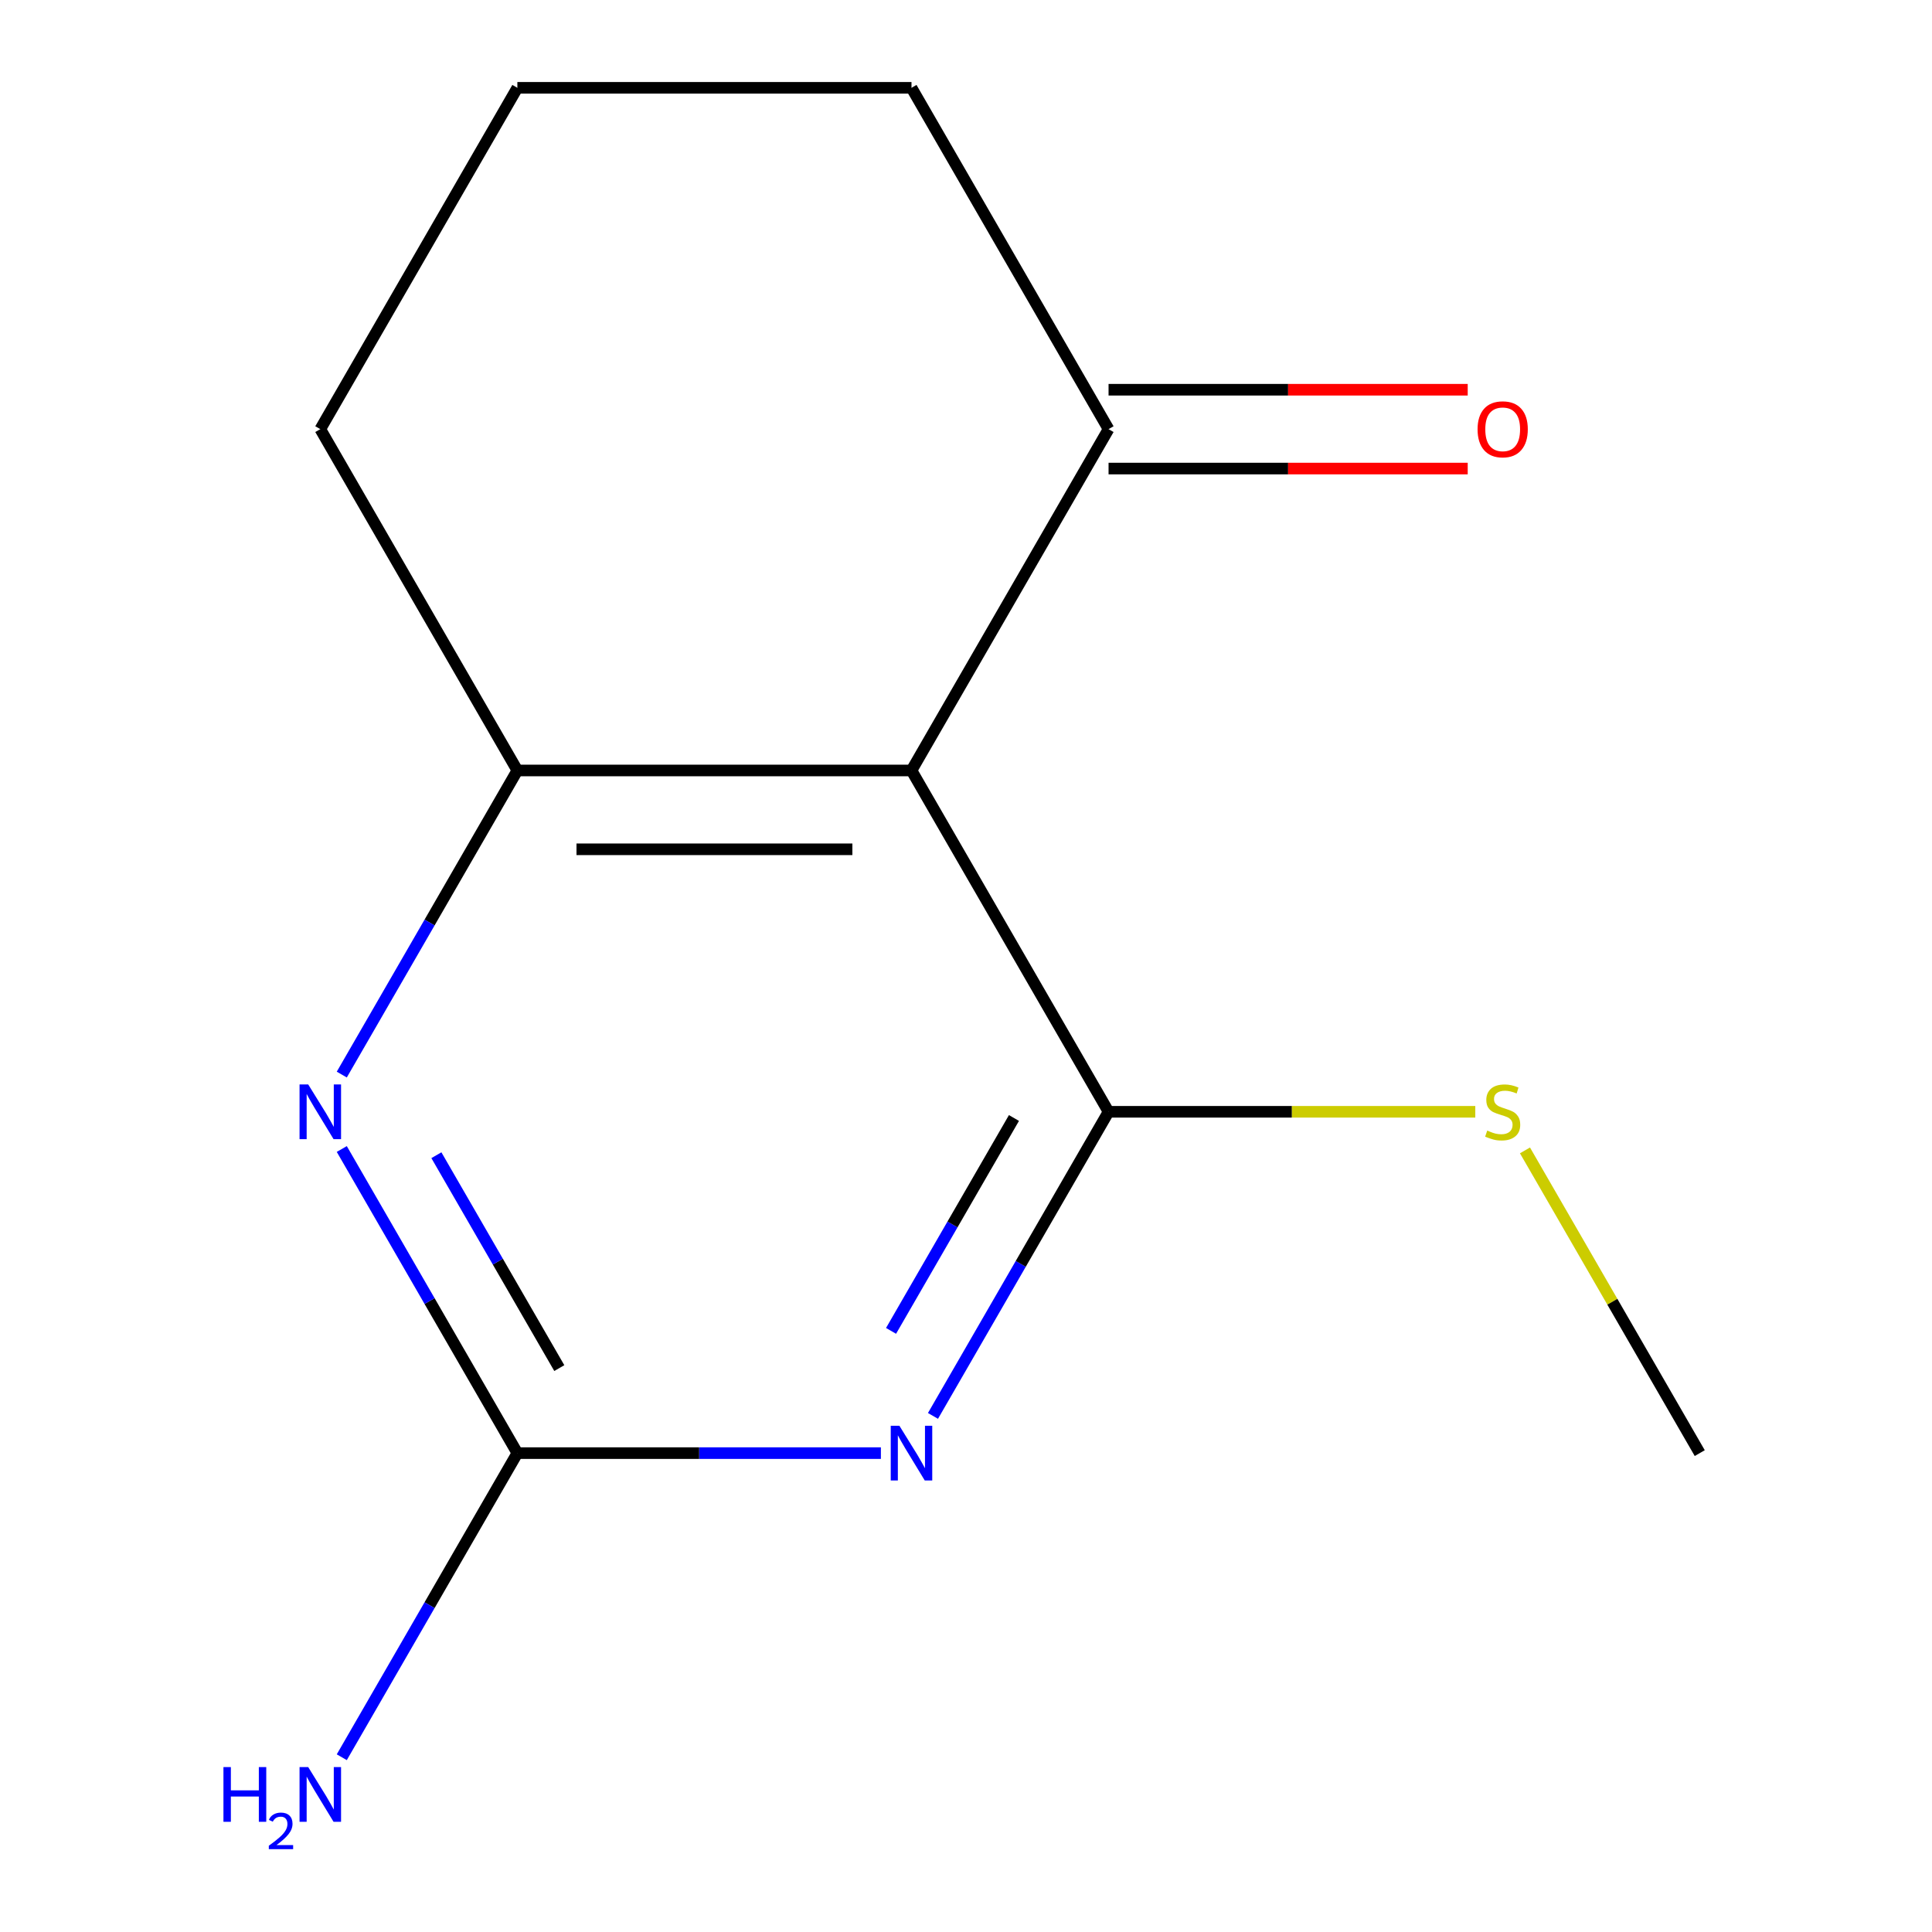 <?xml version='1.0' encoding='iso-8859-1'?>
<svg version='1.1' baseProfile='full'
              xmlns='http://www.w3.org/2000/svg'
                      xmlns:rdkit='http://www.rdkit.org/xml'
                      xmlns:xlink='http://www.w3.org/1999/xlink'
                  xml:space='preserve'
width='1000px' height='1000px' viewBox='0 0 1000 1000'>
<!-- END OF HEADER -->
<rect style='opacity:1.0;fill:#FFFFFF;stroke:none' width='1000' height='1000' x='0' y='0'> </rect>
<path class='bond-0' d='M 482.907,732.871 L 528.347,654.167' style='fill:none;fill-rule:evenodd;stroke:#0000FF;stroke-width:6px;stroke-linecap:butt;stroke-linejoin:miter;stroke-opacity:1' />
<path class='bond-0' d='M 528.347,654.167 L 573.787,575.462' style='fill:none;fill-rule:evenodd;stroke:#000000;stroke-width:6px;stroke-linecap:butt;stroke-linejoin:miter;stroke-opacity:1' />
<path class='bond-0' d='M 461.205,688.86 L 493.013,633.767' style='fill:none;fill-rule:evenodd;stroke:#0000FF;stroke-width:6px;stroke-linecap:butt;stroke-linejoin:miter;stroke-opacity:1' />
<path class='bond-0' d='M 493.013,633.767 L 524.821,578.674' style='fill:none;fill-rule:evenodd;stroke:#000000;stroke-width:6px;stroke-linecap:butt;stroke-linejoin:miter;stroke-opacity:1' />
<path class='bond-2' d='M 455.947,752.131 L 361.867,752.131' style='fill:none;fill-rule:evenodd;stroke:#0000FF;stroke-width:6px;stroke-linecap:butt;stroke-linejoin:miter;stroke-opacity:1' />
<path class='bond-2' d='M 361.867,752.131 L 267.787,752.131' style='fill:none;fill-rule:evenodd;stroke:#000000;stroke-width:6px;stroke-linecap:butt;stroke-linejoin:miter;stroke-opacity:1' />
<path class='bond-1' d='M 573.787,575.462 L 471.787,398.793' style='fill:none;fill-rule:evenodd;stroke:#000000;stroke-width:6px;stroke-linecap:butt;stroke-linejoin:miter;stroke-opacity:1' />
<path class='bond-6' d='M 573.787,575.462 L 668.697,575.462' style='fill:none;fill-rule:evenodd;stroke:#000000;stroke-width:6px;stroke-linecap:butt;stroke-linejoin:miter;stroke-opacity:1' />
<path class='bond-6' d='M 668.697,575.462 L 763.607,575.462' style='fill:none;fill-rule:evenodd;stroke:#CCCC00;stroke-width:6px;stroke-linecap:butt;stroke-linejoin:miter;stroke-opacity:1' />
<path class='bond-5' d='M 471.787,398.793 L 573.787,222.124' style='fill:none;fill-rule:evenodd;stroke:#000000;stroke-width:6px;stroke-linecap:butt;stroke-linejoin:miter;stroke-opacity:1' />
<path class='bond-13' d='M 471.787,398.793 L 267.787,398.793' style='fill:none;fill-rule:evenodd;stroke:#000000;stroke-width:6px;stroke-linecap:butt;stroke-linejoin:miter;stroke-opacity:1' />
<path class='bond-13' d='M 441.187,439.593 L 298.387,439.593' style='fill:none;fill-rule:evenodd;stroke:#000000;stroke-width:6px;stroke-linecap:butt;stroke-linejoin:miter;stroke-opacity:1' />
<path class='bond-4' d='M 267.787,752.131 L 222.347,673.427' style='fill:none;fill-rule:evenodd;stroke:#000000;stroke-width:6px;stroke-linecap:butt;stroke-linejoin:miter;stroke-opacity:1' />
<path class='bond-4' d='M 222.347,673.427 L 176.907,594.722' style='fill:none;fill-rule:evenodd;stroke:#0000FF;stroke-width:6px;stroke-linecap:butt;stroke-linejoin:miter;stroke-opacity:1' />
<path class='bond-4' d='M 289.489,708.12 L 257.681,653.027' style='fill:none;fill-rule:evenodd;stroke:#000000;stroke-width:6px;stroke-linecap:butt;stroke-linejoin:miter;stroke-opacity:1' />
<path class='bond-4' d='M 257.681,653.027 L 225.873,597.934' style='fill:none;fill-rule:evenodd;stroke:#0000FF;stroke-width:6px;stroke-linecap:butt;stroke-linejoin:miter;stroke-opacity:1' />
<path class='bond-8' d='M 267.787,752.131 L 222.347,830.836' style='fill:none;fill-rule:evenodd;stroke:#000000;stroke-width:6px;stroke-linecap:butt;stroke-linejoin:miter;stroke-opacity:1' />
<path class='bond-8' d='M 222.347,830.836 L 176.907,909.541' style='fill:none;fill-rule:evenodd;stroke:#0000FF;stroke-width:6px;stroke-linecap:butt;stroke-linejoin:miter;stroke-opacity:1' />
<path class='bond-3' d='M 267.787,398.793 L 222.347,477.498' style='fill:none;fill-rule:evenodd;stroke:#000000;stroke-width:6px;stroke-linecap:butt;stroke-linejoin:miter;stroke-opacity:1' />
<path class='bond-3' d='M 222.347,477.498 L 176.907,556.202' style='fill:none;fill-rule:evenodd;stroke:#0000FF;stroke-width:6px;stroke-linecap:butt;stroke-linejoin:miter;stroke-opacity:1' />
<path class='bond-9' d='M 267.787,398.793 L 165.787,222.124' style='fill:none;fill-rule:evenodd;stroke:#000000;stroke-width:6px;stroke-linecap:butt;stroke-linejoin:miter;stroke-opacity:1' />
<path class='bond-7' d='M 573.787,242.524 L 666.737,242.524' style='fill:none;fill-rule:evenodd;stroke:#000000;stroke-width:6px;stroke-linecap:butt;stroke-linejoin:miter;stroke-opacity:1' />
<path class='bond-7' d='M 666.737,242.524 L 759.687,242.524' style='fill:none;fill-rule:evenodd;stroke:#FF0000;stroke-width:6px;stroke-linecap:butt;stroke-linejoin:miter;stroke-opacity:1' />
<path class='bond-7' d='M 573.787,201.724 L 666.737,201.724' style='fill:none;fill-rule:evenodd;stroke:#000000;stroke-width:6px;stroke-linecap:butt;stroke-linejoin:miter;stroke-opacity:1' />
<path class='bond-7' d='M 666.737,201.724 L 759.687,201.724' style='fill:none;fill-rule:evenodd;stroke:#FF0000;stroke-width:6px;stroke-linecap:butt;stroke-linejoin:miter;stroke-opacity:1' />
<path class='bond-10' d='M 573.787,222.124 L 471.787,45.455' style='fill:none;fill-rule:evenodd;stroke:#000000;stroke-width:6px;stroke-linecap:butt;stroke-linejoin:miter;stroke-opacity:1' />
<path class='bond-12' d='M 789.323,595.442 L 834.555,673.787' style='fill:none;fill-rule:evenodd;stroke:#CCCC00;stroke-width:6px;stroke-linecap:butt;stroke-linejoin:miter;stroke-opacity:1' />
<path class='bond-12' d='M 834.555,673.787 L 879.787,752.131' style='fill:none;fill-rule:evenodd;stroke:#000000;stroke-width:6px;stroke-linecap:butt;stroke-linejoin:miter;stroke-opacity:1' />
<path class='bond-11' d='M 165.787,222.124 L 267.787,45.455' style='fill:none;fill-rule:evenodd;stroke:#000000;stroke-width:6px;stroke-linecap:butt;stroke-linejoin:miter;stroke-opacity:1' />
<path class='bond-14' d='M 471.787,45.455 L 267.787,45.455' style='fill:none;fill-rule:evenodd;stroke:#000000;stroke-width:6px;stroke-linecap:butt;stroke-linejoin:miter;stroke-opacity:1' />
<path  class='atom-0' d='M 465.527 737.971
L 474.807 752.971
Q 475.727 754.451, 477.207 757.131
Q 478.687 759.811, 478.767 759.971
L 478.767 737.971
L 482.527 737.971
L 482.527 766.291
L 478.647 766.291
L 468.687 749.891
Q 467.527 747.971, 466.287 745.771
Q 465.087 743.571, 464.727 742.891
L 464.727 766.291
L 461.047 766.291
L 461.047 737.971
L 465.527 737.971
' fill='#0000FF'/>
<path  class='atom-5' d='M 159.527 561.302
L 168.807 576.302
Q 169.727 577.782, 171.207 580.462
Q 172.687 583.142, 172.767 583.302
L 172.767 561.302
L 176.527 561.302
L 176.527 589.622
L 172.647 589.622
L 162.687 573.222
Q 161.527 571.302, 160.287 569.102
Q 159.087 566.902, 158.727 566.222
L 158.727 589.622
L 155.047 589.622
L 155.047 561.302
L 159.527 561.302
' fill='#0000FF'/>
<path  class='atom-7' d='M 769.787 585.182
Q 770.107 585.302, 771.427 585.862
Q 772.747 586.422, 774.187 586.782
Q 775.667 587.102, 777.107 587.102
Q 779.787 587.102, 781.347 585.822
Q 782.907 584.502, 782.907 582.222
Q 782.907 580.662, 782.107 579.702
Q 781.347 578.742, 780.147 578.222
Q 778.947 577.702, 776.947 577.102
Q 774.427 576.342, 772.907 575.622
Q 771.427 574.902, 770.347 573.382
Q 769.307 571.862, 769.307 569.302
Q 769.307 565.742, 771.707 563.542
Q 774.147 561.342, 778.947 561.342
Q 782.227 561.342, 785.947 562.902
L 785.027 565.982
Q 781.627 564.582, 779.067 564.582
Q 776.307 564.582, 774.787 565.742
Q 773.267 566.862, 773.307 568.822
Q 773.307 570.342, 774.067 571.262
Q 774.867 572.182, 775.987 572.702
Q 777.147 573.222, 779.067 573.822
Q 781.627 574.622, 783.147 575.422
Q 784.667 576.222, 785.747 577.862
Q 786.867 579.462, 786.867 582.222
Q 786.867 586.142, 784.227 588.262
Q 781.627 590.342, 777.267 590.342
Q 774.747 590.342, 772.827 589.782
Q 770.947 589.262, 768.707 588.342
L 769.787 585.182
' fill='#CCCC00'/>
<path  class='atom-8' d='M 764.787 222.204
Q 764.787 215.404, 768.147 211.604
Q 771.507 207.804, 777.787 207.804
Q 784.067 207.804, 787.427 211.604
Q 790.787 215.404, 790.787 222.204
Q 790.787 229.084, 787.387 233.004
Q 783.987 236.884, 777.787 236.884
Q 771.547 236.884, 768.147 233.004
Q 764.787 229.124, 764.787 222.204
M 777.787 233.684
Q 782.107 233.684, 784.427 230.804
Q 786.787 227.884, 786.787 222.204
Q 786.787 216.644, 784.427 213.844
Q 782.107 211.004, 777.787 211.004
Q 773.467 211.004, 771.107 213.804
Q 768.787 216.604, 768.787 222.204
Q 768.787 227.924, 771.107 230.804
Q 773.467 233.684, 777.787 233.684
' fill='#FF0000'/>
<path  class='atom-9' d='M 115.654 914.641
L 119.494 914.641
L 119.494 926.681
L 133.974 926.681
L 133.974 914.641
L 137.814 914.641
L 137.814 942.961
L 133.974 942.961
L 133.974 929.881
L 119.494 929.881
L 119.494 942.961
L 115.654 942.961
L 115.654 914.641
' fill='#0000FF'/>
<path  class='atom-9' d='M 139.187 941.967
Q 139.873 940.198, 141.51 939.221
Q 143.147 938.218, 145.417 938.218
Q 148.242 938.218, 149.826 939.749
Q 151.41 941.281, 151.41 944
Q 151.41 946.772, 149.351 949.359
Q 147.318 951.946, 143.094 955.009
L 151.727 955.009
L 151.727 957.121
L 139.134 957.121
L 139.134 955.352
Q 142.619 952.87, 144.678 951.022
Q 146.764 949.174, 147.767 947.511
Q 148.77 945.848, 148.77 944.132
Q 148.77 942.337, 147.873 941.333
Q 146.975 940.33, 145.417 940.33
Q 143.913 940.33, 142.909 940.937
Q 141.906 941.545, 141.193 942.891
L 139.187 941.967
' fill='#0000FF'/>
<path  class='atom-9' d='M 159.527 914.641
L 168.807 929.641
Q 169.727 931.121, 171.207 933.801
Q 172.687 936.481, 172.767 936.641
L 172.767 914.641
L 176.527 914.641
L 176.527 942.961
L 172.647 942.961
L 162.687 926.561
Q 161.527 924.641, 160.287 922.441
Q 159.087 920.241, 158.727 919.561
L 158.727 942.961
L 155.047 942.961
L 155.047 914.641
L 159.527 914.641
' fill='#0000FF'/>
</svg>
